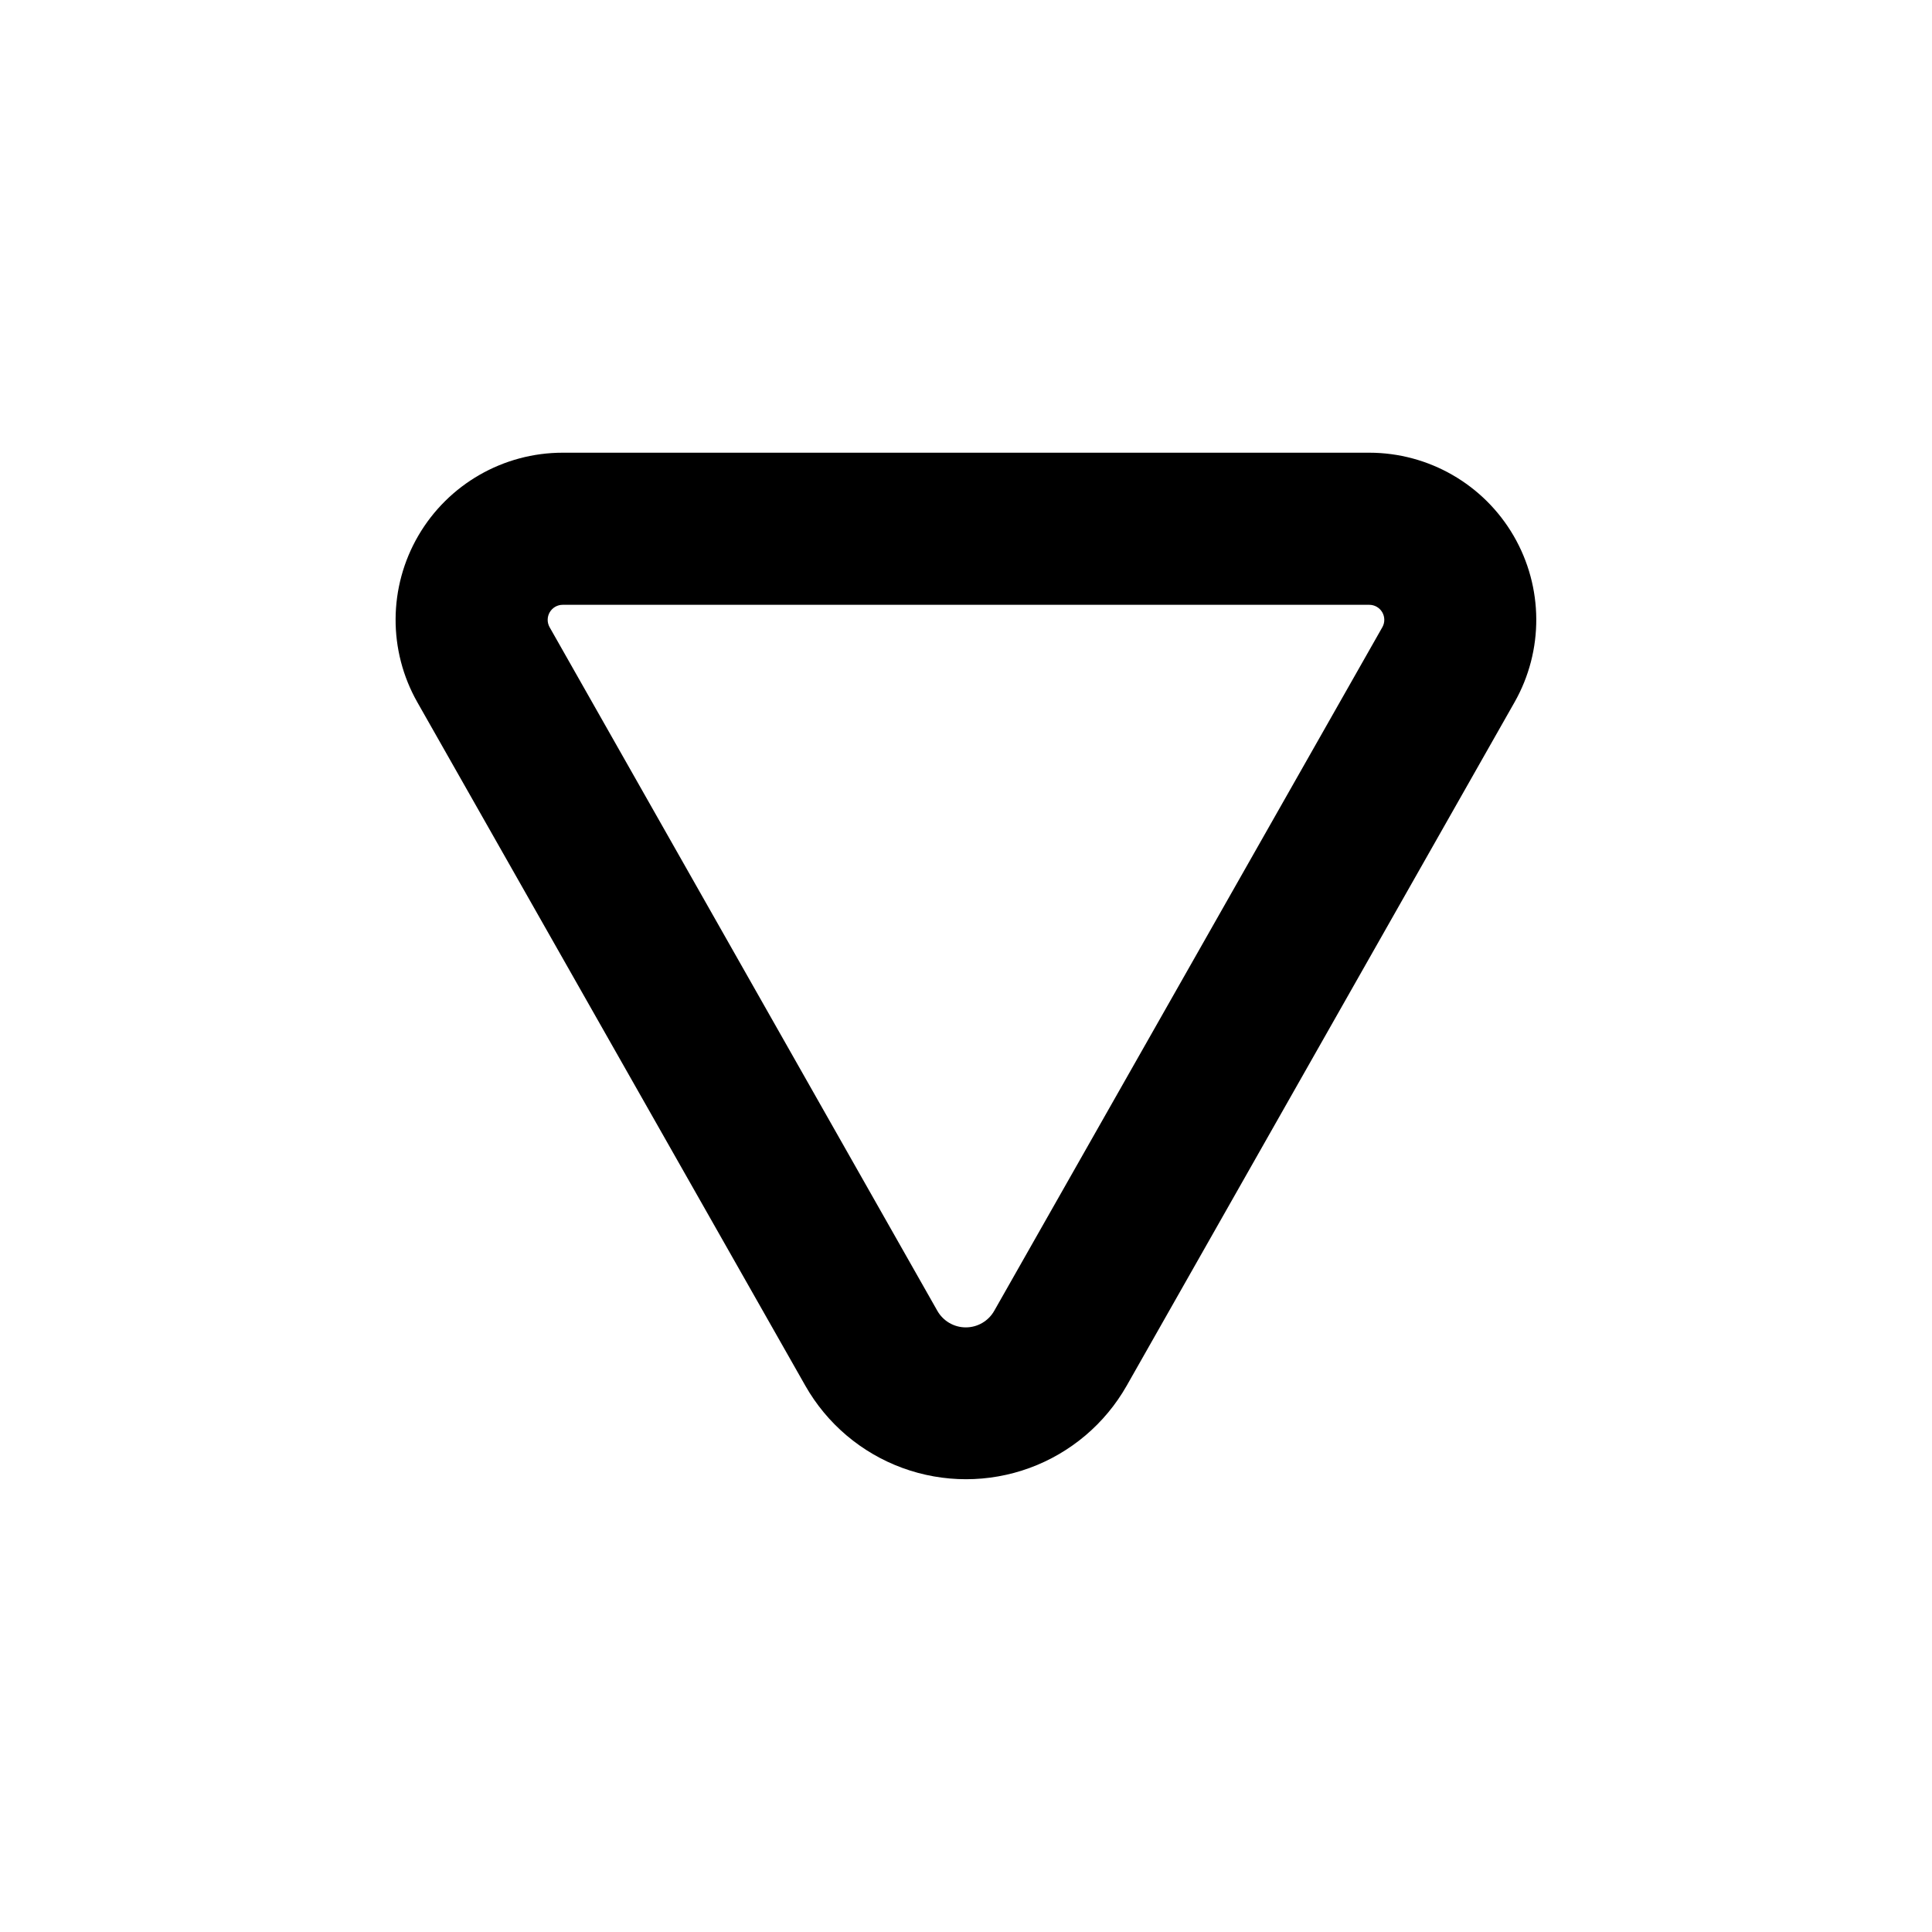<?xml version="1.0" encoding="UTF-8"?>
<!-- Uploaded to: SVG Repo, www.svgrepo.com, Generator: SVG Repo Mixer Tools -->
<svg fill="#000000" width="800px" height="800px" version="1.1" viewBox="144 144 512 512" xmlns="http://www.w3.org/2000/svg">
 <path d="m357.43 511.24c5.727 10.074 14.84 17.793 25.723 21.781 10.879 3.984 22.82 3.984 33.703 0 10.879-3.988 19.992-11.707 25.719-21.781l102.78-181.12v0.004c7.781-13.707 7.691-30.516-0.234-44.137-7.926-13.625-22.496-22.008-38.258-22.016h-213.71c-15.77-0.012-30.355 8.367-38.297 21.992-7.938 13.625-8.031 30.445-0.246 44.16zm-64.285-206.96h213.71c1.422-0.004 2.734 0.746 3.453 1.973 0.715 1.227 0.727 2.738 0.023 3.973l-102.83 181.12c-1.531 2.731-4.422 4.426-7.555 4.426-3.137 0-6.023-1.695-7.559-4.426l-102.73-181.12c-0.699-1.234-0.691-2.746 0.027-3.973 0.715-1.227 2.031-1.977 3.449-1.973z"/>
</svg>
